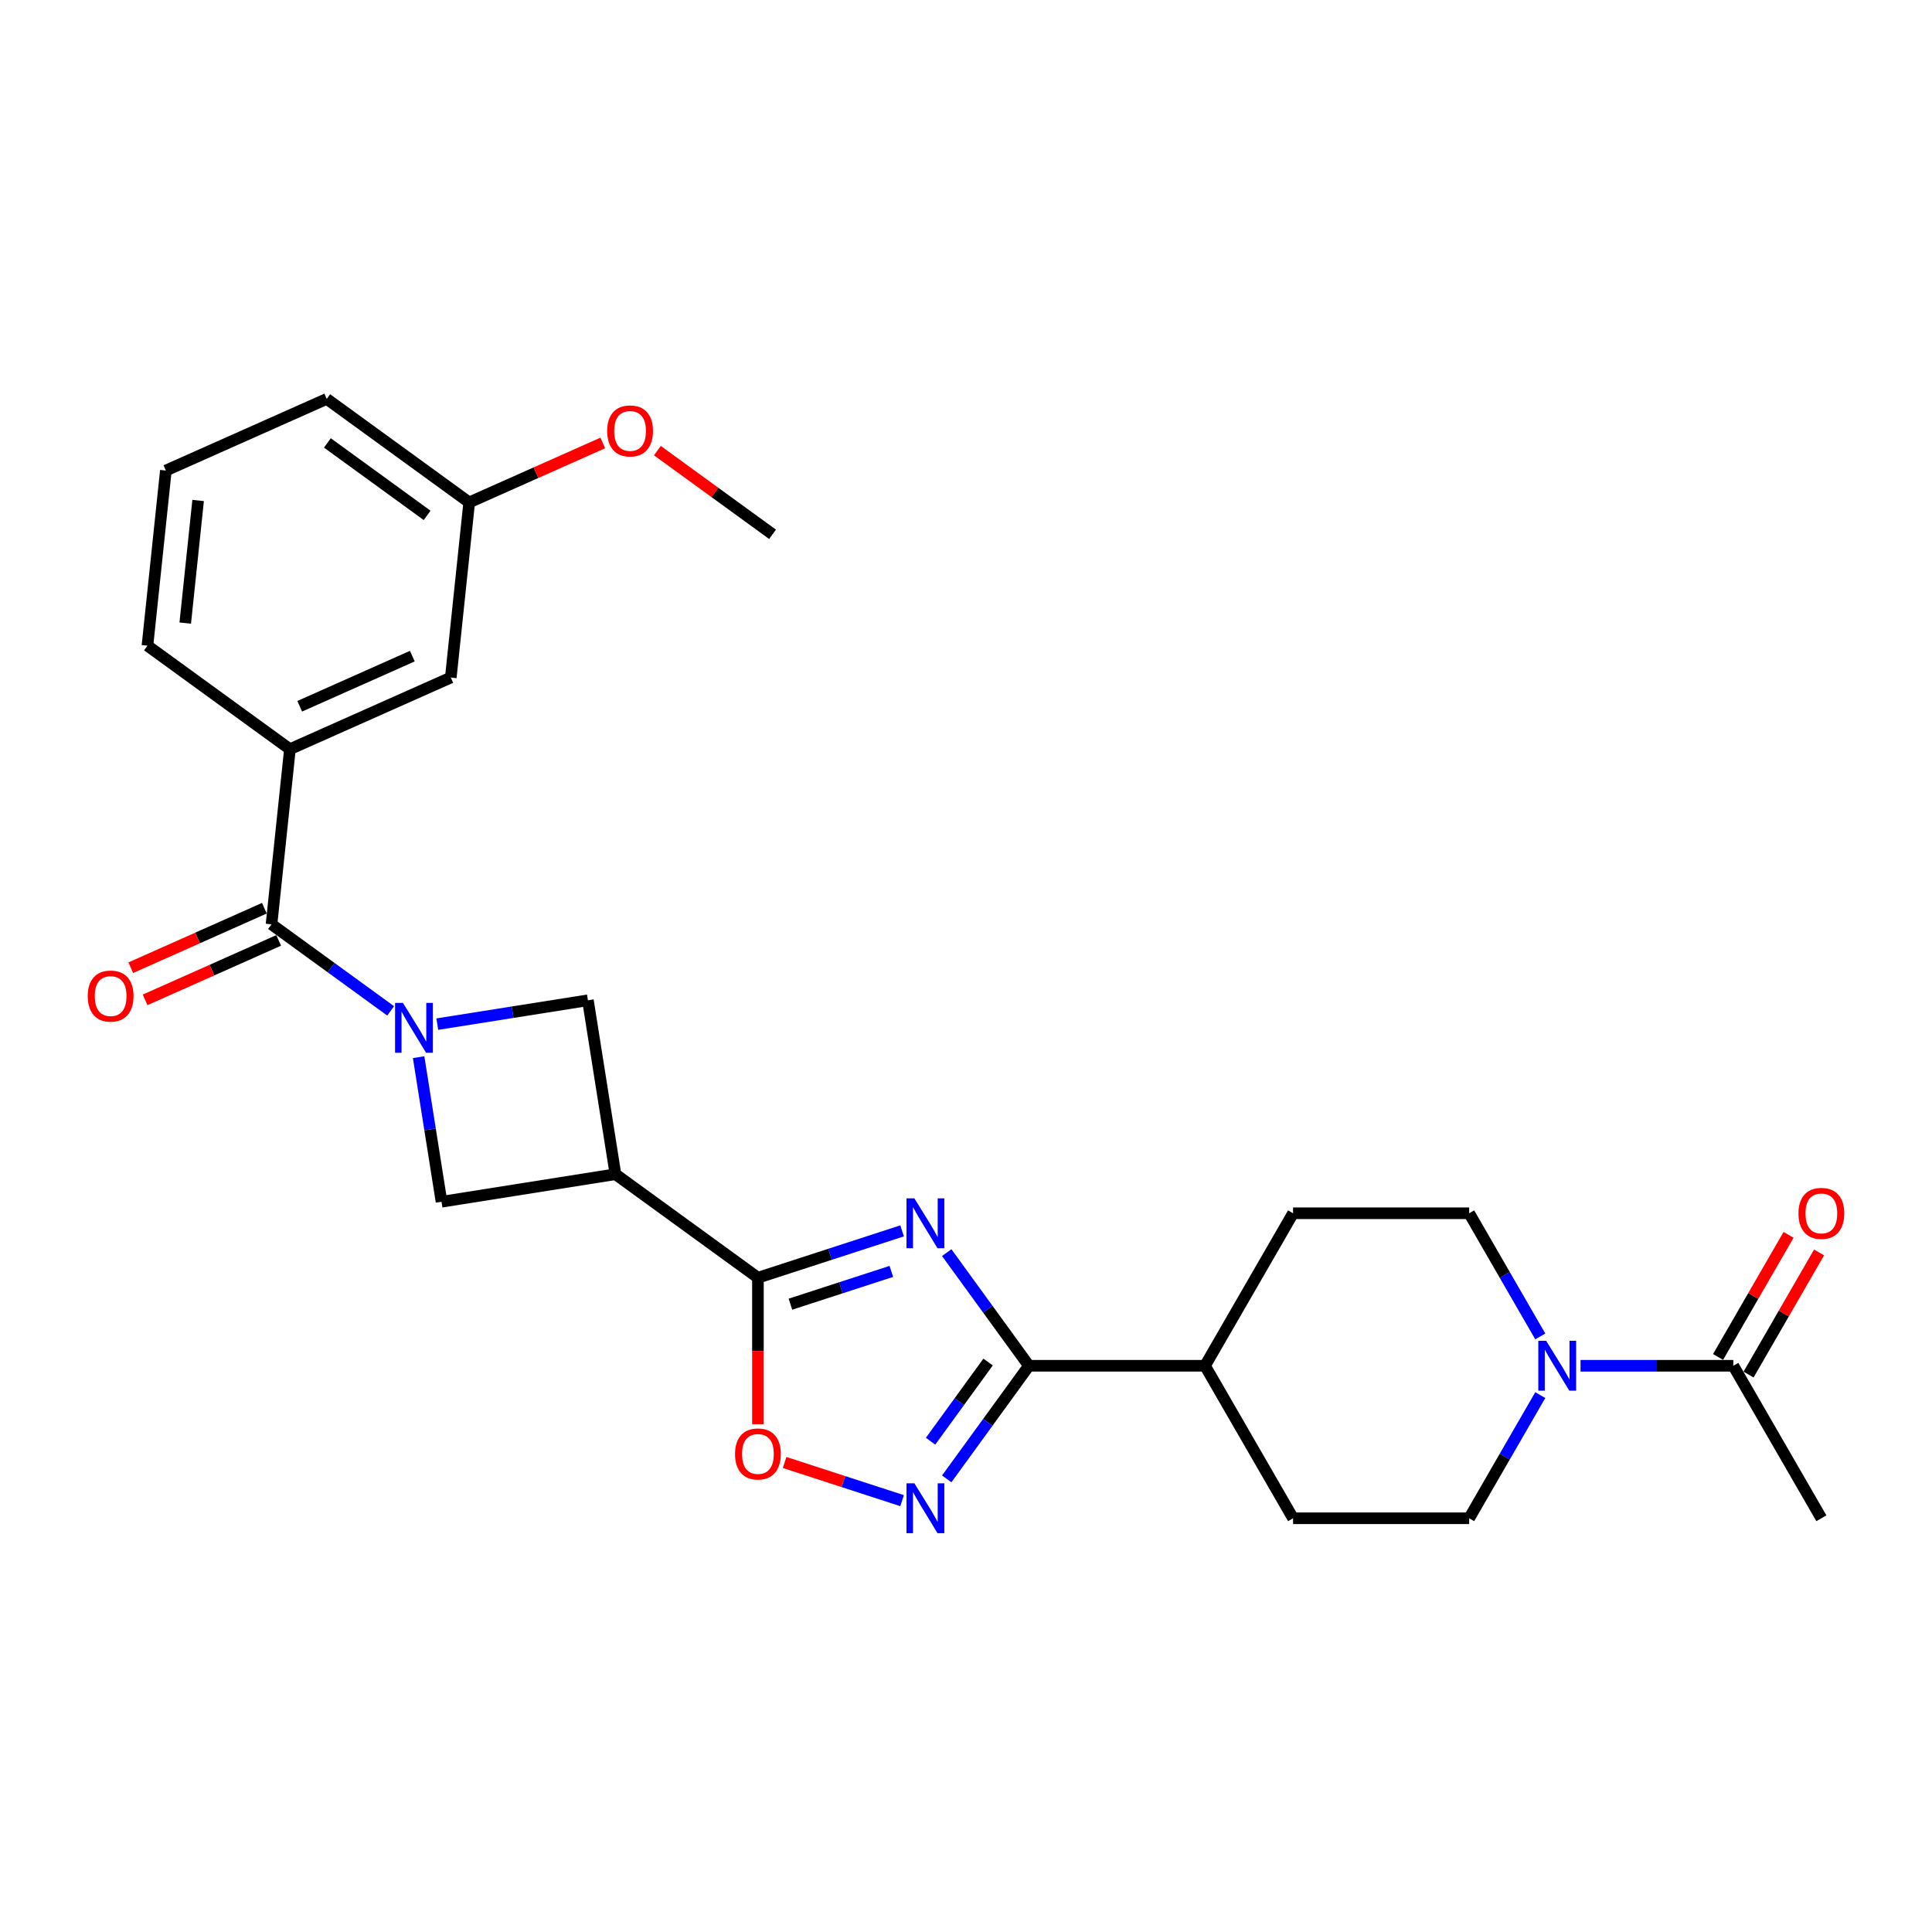 <?xml version='1.0' encoding='iso-8859-1'?>
<svg version='1.1' baseProfile='full'
              xmlns='http://www.w3.org/2000/svg'
                      xmlns:rdkit='http://www.rdkit.org/xml'
                      xmlns:xlink='http://www.w3.org/1999/xlink'
                  xml:space='preserve'
width='1000px' height='1000px' viewBox='0 0 1000 1000'>
<!-- END OF HEADER -->
<rect style='opacity:1.0;fill:#FFFFFF;stroke:none' width='1000' height='1000' x='0' y='0'> </rect>
<path class='bond-1' d='M 466.921,637.099 L 429.611,649.222' style='fill:none;fill-rule:evenodd;stroke:#0000FF;stroke-width:6px;stroke-linecap:butt;stroke-linejoin:miter;stroke-opacity:1' />
<path class='bond-1' d='M 429.611,649.222 L 392.301,661.344' style='fill:none;fill-rule:evenodd;stroke:#000000;stroke-width:6px;stroke-linecap:butt;stroke-linejoin:miter;stroke-opacity:1' />
<path class='bond-1' d='M 461.361,658.073 L 435.244,666.559' style='fill:none;fill-rule:evenodd;stroke:#0000FF;stroke-width:6px;stroke-linecap:butt;stroke-linejoin:miter;stroke-opacity:1' />
<path class='bond-1' d='M 435.244,666.559 L 409.127,675.045' style='fill:none;fill-rule:evenodd;stroke:#000000;stroke-width:6px;stroke-linecap:butt;stroke-linejoin:miter;stroke-opacity:1' />
<path class='bond-2' d='M 490.022,648.363 L 511.293,677.641' style='fill:none;fill-rule:evenodd;stroke:#0000FF;stroke-width:6px;stroke-linecap:butt;stroke-linejoin:miter;stroke-opacity:1' />
<path class='bond-2' d='M 511.293,677.641 L 532.565,706.919' style='fill:none;fill-rule:evenodd;stroke:#000000;stroke-width:6px;stroke-linecap:butt;stroke-linejoin:miter;stroke-opacity:1' />
<path class='bond-0' d='M 216.68,547.186 L 222.607,584.607' style='fill:none;fill-rule:evenodd;stroke:#0000FF;stroke-width:6px;stroke-linecap:butt;stroke-linejoin:miter;stroke-opacity:1' />
<path class='bond-0' d='M 222.607,584.607 L 228.533,622.027' style='fill:none;fill-rule:evenodd;stroke:#000000;stroke-width:6px;stroke-linecap:butt;stroke-linejoin:miter;stroke-opacity:1' />
<path class='bond-5' d='M 202.207,523.233 L 171.37,500.829' style='fill:none;fill-rule:evenodd;stroke:#0000FF;stroke-width:6px;stroke-linecap:butt;stroke-linejoin:miter;stroke-opacity:1' />
<path class='bond-5' d='M 171.37,500.829 L 140.534,478.425' style='fill:none;fill-rule:evenodd;stroke:#000000;stroke-width:6px;stroke-linecap:butt;stroke-linejoin:miter;stroke-opacity:1' />
<path class='bond-28' d='M 226.343,530.089 L 265.322,523.915' style='fill:none;fill-rule:evenodd;stroke:#0000FF;stroke-width:6px;stroke-linecap:butt;stroke-linejoin:miter;stroke-opacity:1' />
<path class='bond-28' d='M 265.322,523.915 L 304.301,517.742' style='fill:none;fill-rule:evenodd;stroke:#000000;stroke-width:6px;stroke-linecap:butt;stroke-linejoin:miter;stroke-opacity:1' />
<path class='bond-4' d='M 392.301,661.344 L 318.56,607.768' style='fill:none;fill-rule:evenodd;stroke:#000000;stroke-width:6px;stroke-linecap:butt;stroke-linejoin:miter;stroke-opacity:1' />
<path class='bond-6' d='M 392.301,661.344 L 392.301,699.253' style='fill:none;fill-rule:evenodd;stroke:#000000;stroke-width:6px;stroke-linecap:butt;stroke-linejoin:miter;stroke-opacity:1' />
<path class='bond-6' d='M 392.301,699.253 L 392.301,737.162' style='fill:none;fill-rule:evenodd;stroke:#FF0000;stroke-width:6px;stroke-linecap:butt;stroke-linejoin:miter;stroke-opacity:1' />
<path class='bond-3' d='M 532.565,706.919 L 511.293,736.197' style='fill:none;fill-rule:evenodd;stroke:#000000;stroke-width:6px;stroke-linecap:butt;stroke-linejoin:miter;stroke-opacity:1' />
<path class='bond-3' d='M 511.293,736.197 L 490.022,765.475' style='fill:none;fill-rule:evenodd;stroke:#0000FF;stroke-width:6px;stroke-linecap:butt;stroke-linejoin:miter;stroke-opacity:1' />
<path class='bond-3' d='M 511.435,704.987 L 496.545,725.482' style='fill:none;fill-rule:evenodd;stroke:#000000;stroke-width:6px;stroke-linecap:butt;stroke-linejoin:miter;stroke-opacity:1' />
<path class='bond-3' d='M 496.545,725.482 L 481.655,745.976' style='fill:none;fill-rule:evenodd;stroke:#0000FF;stroke-width:6px;stroke-linecap:butt;stroke-linejoin:miter;stroke-opacity:1' />
<path class='bond-12' d='M 532.565,706.919 L 623.714,706.919' style='fill:none;fill-rule:evenodd;stroke:#000000;stroke-width:6px;stroke-linecap:butt;stroke-linejoin:miter;stroke-opacity:1' />
<path class='bond-27' d='M 466.921,776.739 L 436.516,766.86' style='fill:none;fill-rule:evenodd;stroke:#0000FF;stroke-width:6px;stroke-linecap:butt;stroke-linejoin:miter;stroke-opacity:1' />
<path class='bond-27' d='M 436.516,766.86 L 406.112,756.981' style='fill:none;fill-rule:evenodd;stroke:#FF0000;stroke-width:6px;stroke-linecap:butt;stroke-linejoin:miter;stroke-opacity:1' />
<path class='bond-8' d='M 318.56,607.768 L 304.301,517.742' style='fill:none;fill-rule:evenodd;stroke:#000000;stroke-width:6px;stroke-linecap:butt;stroke-linejoin:miter;stroke-opacity:1' />
<path class='bond-9' d='M 318.56,607.768 L 228.533,622.027' style='fill:none;fill-rule:evenodd;stroke:#000000;stroke-width:6px;stroke-linecap:butt;stroke-linejoin:miter;stroke-opacity:1' />
<path class='bond-10' d='M 140.534,478.425 L 150.061,387.775' style='fill:none;fill-rule:evenodd;stroke:#000000;stroke-width:6px;stroke-linecap:butt;stroke-linejoin:miter;stroke-opacity:1' />
<path class='bond-13' d='M 136.826,470.098 L 102.256,485.489' style='fill:none;fill-rule:evenodd;stroke:#000000;stroke-width:6px;stroke-linecap:butt;stroke-linejoin:miter;stroke-opacity:1' />
<path class='bond-13' d='M 102.256,485.489 L 67.686,500.881' style='fill:none;fill-rule:evenodd;stroke:#FF0000;stroke-width:6px;stroke-linecap:butt;stroke-linejoin:miter;stroke-opacity:1' />
<path class='bond-13' d='M 144.241,486.751 L 109.671,502.143' style='fill:none;fill-rule:evenodd;stroke:#000000;stroke-width:6px;stroke-linecap:butt;stroke-linejoin:miter;stroke-opacity:1' />
<path class='bond-13' d='M 109.671,502.143 L 75.1,517.535' style='fill:none;fill-rule:evenodd;stroke:#FF0000;stroke-width:6px;stroke-linecap:butt;stroke-linejoin:miter;stroke-opacity:1' />
<path class='bond-7' d='M 797.244,722.104 L 778.841,753.98' style='fill:none;fill-rule:evenodd;stroke:#0000FF;stroke-width:6px;stroke-linecap:butt;stroke-linejoin:miter;stroke-opacity:1' />
<path class='bond-7' d='M 778.841,753.98 L 760.437,785.856' style='fill:none;fill-rule:evenodd;stroke:#000000;stroke-width:6px;stroke-linecap:butt;stroke-linejoin:miter;stroke-opacity:1' />
<path class='bond-11' d='M 818.08,706.919 L 857.62,706.919' style='fill:none;fill-rule:evenodd;stroke:#0000FF;stroke-width:6px;stroke-linecap:butt;stroke-linejoin:miter;stroke-opacity:1' />
<path class='bond-11' d='M 857.62,706.919 L 897.161,706.919' style='fill:none;fill-rule:evenodd;stroke:#000000;stroke-width:6px;stroke-linecap:butt;stroke-linejoin:miter;stroke-opacity:1' />
<path class='bond-29' d='M 797.244,691.733 L 778.841,659.858' style='fill:none;fill-rule:evenodd;stroke:#0000FF;stroke-width:6px;stroke-linecap:butt;stroke-linejoin:miter;stroke-opacity:1' />
<path class='bond-29' d='M 778.841,659.858 L 760.437,627.982' style='fill:none;fill-rule:evenodd;stroke:#000000;stroke-width:6px;stroke-linecap:butt;stroke-linejoin:miter;stroke-opacity:1' />
<path class='bond-16' d='M 150.061,387.775 L 233.33,350.701' style='fill:none;fill-rule:evenodd;stroke:#000000;stroke-width:6px;stroke-linecap:butt;stroke-linejoin:miter;stroke-opacity:1' />
<path class='bond-16' d='M 155.137,365.56 L 213.425,339.609' style='fill:none;fill-rule:evenodd;stroke:#000000;stroke-width:6px;stroke-linecap:butt;stroke-linejoin:miter;stroke-opacity:1' />
<path class='bond-21' d='M 150.061,387.775 L 76.32,334.199' style='fill:none;fill-rule:evenodd;stroke:#000000;stroke-width:6px;stroke-linecap:butt;stroke-linejoin:miter;stroke-opacity:1' />
<path class='bond-17' d='M 905.054,711.476 L 923.3,679.874' style='fill:none;fill-rule:evenodd;stroke:#000000;stroke-width:6px;stroke-linecap:butt;stroke-linejoin:miter;stroke-opacity:1' />
<path class='bond-17' d='M 923.3,679.874 L 941.546,648.271' style='fill:none;fill-rule:evenodd;stroke:#FF0000;stroke-width:6px;stroke-linecap:butt;stroke-linejoin:miter;stroke-opacity:1' />
<path class='bond-17' d='M 889.267,702.361 L 907.513,670.759' style='fill:none;fill-rule:evenodd;stroke:#000000;stroke-width:6px;stroke-linecap:butt;stroke-linejoin:miter;stroke-opacity:1' />
<path class='bond-17' d='M 907.513,670.759 L 925.758,639.156' style='fill:none;fill-rule:evenodd;stroke:#FF0000;stroke-width:6px;stroke-linecap:butt;stroke-linejoin:miter;stroke-opacity:1' />
<path class='bond-23' d='M 897.161,706.919 L 942.735,785.856' style='fill:none;fill-rule:evenodd;stroke:#000000;stroke-width:6px;stroke-linecap:butt;stroke-linejoin:miter;stroke-opacity:1' />
<path class='bond-18' d='M 623.714,706.919 L 669.288,627.982' style='fill:none;fill-rule:evenodd;stroke:#000000;stroke-width:6px;stroke-linecap:butt;stroke-linejoin:miter;stroke-opacity:1' />
<path class='bond-19' d='M 623.714,706.919 L 669.288,785.856' style='fill:none;fill-rule:evenodd;stroke:#000000;stroke-width:6px;stroke-linecap:butt;stroke-linejoin:miter;stroke-opacity:1' />
<path class='bond-14' d='M 760.437,785.856 L 669.288,785.856' style='fill:none;fill-rule:evenodd;stroke:#000000;stroke-width:6px;stroke-linecap:butt;stroke-linejoin:miter;stroke-opacity:1' />
<path class='bond-15' d='M 760.437,627.982 L 669.288,627.982' style='fill:none;fill-rule:evenodd;stroke:#000000;stroke-width:6px;stroke-linecap:butt;stroke-linejoin:miter;stroke-opacity:1' />
<path class='bond-20' d='M 233.33,350.701 L 242.858,260.052' style='fill:none;fill-rule:evenodd;stroke:#000000;stroke-width:6px;stroke-linecap:butt;stroke-linejoin:miter;stroke-opacity:1' />
<path class='bond-22' d='M 242.858,260.052 L 277.428,244.66' style='fill:none;fill-rule:evenodd;stroke:#000000;stroke-width:6px;stroke-linecap:butt;stroke-linejoin:miter;stroke-opacity:1' />
<path class='bond-22' d='M 277.428,244.66 L 311.998,229.268' style='fill:none;fill-rule:evenodd;stroke:#FF0000;stroke-width:6px;stroke-linecap:butt;stroke-linejoin:miter;stroke-opacity:1' />
<path class='bond-30' d='M 242.858,260.052 L 169.117,206.476' style='fill:none;fill-rule:evenodd;stroke:#000000;stroke-width:6px;stroke-linecap:butt;stroke-linejoin:miter;stroke-opacity:1' />
<path class='bond-30' d='M 221.081,266.764 L 169.463,229.26' style='fill:none;fill-rule:evenodd;stroke:#000000;stroke-width:6px;stroke-linecap:butt;stroke-linejoin:miter;stroke-opacity:1' />
<path class='bond-24' d='M 76.32,334.199 L 85.848,243.549' style='fill:none;fill-rule:evenodd;stroke:#000000;stroke-width:6px;stroke-linecap:butt;stroke-linejoin:miter;stroke-opacity:1' />
<path class='bond-24' d='M 95.879,322.507 L 102.549,259.052' style='fill:none;fill-rule:evenodd;stroke:#000000;stroke-width:6px;stroke-linecap:butt;stroke-linejoin:miter;stroke-opacity:1' />
<path class='bond-26' d='M 340.254,233.243 L 370.061,254.899' style='fill:none;fill-rule:evenodd;stroke:#FF0000;stroke-width:6px;stroke-linecap:butt;stroke-linejoin:miter;stroke-opacity:1' />
<path class='bond-26' d='M 370.061,254.899 L 399.867,276.554' style='fill:none;fill-rule:evenodd;stroke:#000000;stroke-width:6px;stroke-linecap:butt;stroke-linejoin:miter;stroke-opacity:1' />
<path class='bond-25' d='M 85.848,243.549 L 169.117,206.476' style='fill:none;fill-rule:evenodd;stroke:#000000;stroke-width:6px;stroke-linecap:butt;stroke-linejoin:miter;stroke-opacity:1' />
<path  class='atom-0' d='M 473.283 620.271
L 481.742 633.944
Q 482.58 635.293, 483.929 637.735
Q 485.278 640.178, 485.351 640.324
L 485.351 620.271
L 488.778 620.271
L 488.778 646.085
L 485.242 646.085
L 476.163 631.136
Q 475.106 629.386, 473.976 627.381
Q 472.882 625.376, 472.554 624.756
L 472.554 646.085
L 469.2 646.085
L 469.2 620.271
L 473.283 620.271
' fill='#0000FF'/>
<path  class='atom-1' d='M 208.569 519.094
L 217.027 532.766
Q 217.866 534.115, 219.215 536.558
Q 220.564 539.001, 220.637 539.147
L 220.637 519.094
L 224.064 519.094
L 224.064 544.907
L 220.527 544.907
L 211.449 529.959
Q 210.392 528.209, 209.261 526.204
Q 208.168 524.198, 207.84 523.578
L 207.84 544.907
L 204.485 544.907
L 204.485 519.094
L 208.569 519.094
' fill='#0000FF'/>
<path  class='atom-4' d='M 473.283 767.753
L 481.742 781.426
Q 482.58 782.775, 483.929 785.217
Q 485.278 787.66, 485.351 787.806
L 485.351 767.753
L 488.778 767.753
L 488.778 793.567
L 485.242 793.567
L 476.163 778.618
Q 475.106 776.868, 473.976 774.863
Q 472.882 772.858, 472.554 772.238
L 472.554 793.567
L 469.2 793.567
L 469.2 767.753
L 473.283 767.753
' fill='#0000FF'/>
<path  class='atom-7' d='M 380.452 752.566
Q 380.452 746.368, 383.514 742.904
Q 386.577 739.441, 392.301 739.441
Q 398.025 739.441, 401.088 742.904
Q 404.151 746.368, 404.151 752.566
Q 404.151 758.837, 401.051 762.41
Q 397.952 765.947, 392.301 765.947
Q 386.614 765.947, 383.514 762.41
Q 380.452 758.874, 380.452 752.566
M 392.301 763.03
Q 396.239 763.03, 398.353 760.405
Q 400.505 757.744, 400.505 752.566
Q 400.505 747.498, 398.353 744.946
Q 396.239 742.358, 392.301 742.358
Q 388.364 742.358, 386.212 744.91
Q 384.098 747.462, 384.098 752.566
Q 384.098 757.78, 386.212 760.405
Q 388.364 763.03, 392.301 763.03
' fill='#FF0000'/>
<path  class='atom-8' d='M 800.306 694.012
L 808.764 707.685
Q 809.603 709.034, 810.952 711.476
Q 812.301 713.919, 812.374 714.065
L 812.374 694.012
L 815.801 694.012
L 815.801 719.826
L 812.265 719.826
L 803.186 704.877
Q 802.129 703.127, 800.998 701.122
Q 799.905 699.117, 799.577 698.497
L 799.577 719.826
L 796.222 719.826
L 796.222 694.012
L 800.306 694.012
' fill='#0000FF'/>
<path  class='atom-14' d='M 45.416 515.571
Q 45.416 509.373, 48.478 505.909
Q 51.541 502.446, 57.265 502.446
Q 62.989 502.446, 66.052 505.909
Q 69.114 509.373, 69.114 515.571
Q 69.114 521.842, 66.015 525.415
Q 62.916 528.952, 57.265 528.952
Q 51.577 528.952, 48.478 525.415
Q 45.416 521.879, 45.416 515.571
M 57.265 526.035
Q 61.203 526.035, 63.317 523.41
Q 65.468 520.748, 65.468 515.571
Q 65.468 510.503, 63.317 507.951
Q 61.203 505.362, 57.265 505.362
Q 53.327 505.362, 51.176 507.915
Q 49.062 510.467, 49.062 515.571
Q 49.062 520.785, 51.176 523.41
Q 53.327 526.035, 57.265 526.035
' fill='#FF0000'/>
<path  class='atom-18' d='M 930.886 628.055
Q 930.886 621.856, 933.948 618.393
Q 937.011 614.929, 942.735 614.929
Q 948.459 614.929, 951.522 618.393
Q 954.584 621.856, 954.584 628.055
Q 954.584 634.326, 951.485 637.899
Q 948.386 641.435, 942.735 641.435
Q 937.047 641.435, 933.948 637.899
Q 930.886 634.362, 930.886 628.055
M 942.735 638.518
Q 946.673 638.518, 948.787 635.893
Q 950.938 633.232, 950.938 628.055
Q 950.938 622.987, 948.787 620.435
Q 946.673 617.846, 942.735 617.846
Q 938.797 617.846, 936.646 620.398
Q 934.532 622.95, 934.532 628.055
Q 934.532 633.268, 936.646 635.893
Q 938.797 638.518, 942.735 638.518
' fill='#FF0000'/>
<path  class='atom-23' d='M 314.277 223.051
Q 314.277 216.853, 317.34 213.389
Q 320.402 209.926, 326.126 209.926
Q 331.85 209.926, 334.913 213.389
Q 337.976 216.853, 337.976 223.051
Q 337.976 229.322, 334.877 232.895
Q 331.778 236.432, 326.126 236.432
Q 320.439 236.432, 317.34 232.895
Q 314.277 229.359, 314.277 223.051
M 326.126 233.515
Q 330.064 233.515, 332.179 230.89
Q 334.33 228.228, 334.33 223.051
Q 334.33 217.983, 332.179 215.431
Q 330.064 212.842, 326.126 212.842
Q 322.189 212.842, 320.038 215.395
Q 317.923 217.947, 317.923 223.051
Q 317.923 228.265, 320.038 230.89
Q 322.189 233.515, 326.126 233.515
' fill='#FF0000'/>
</svg>
